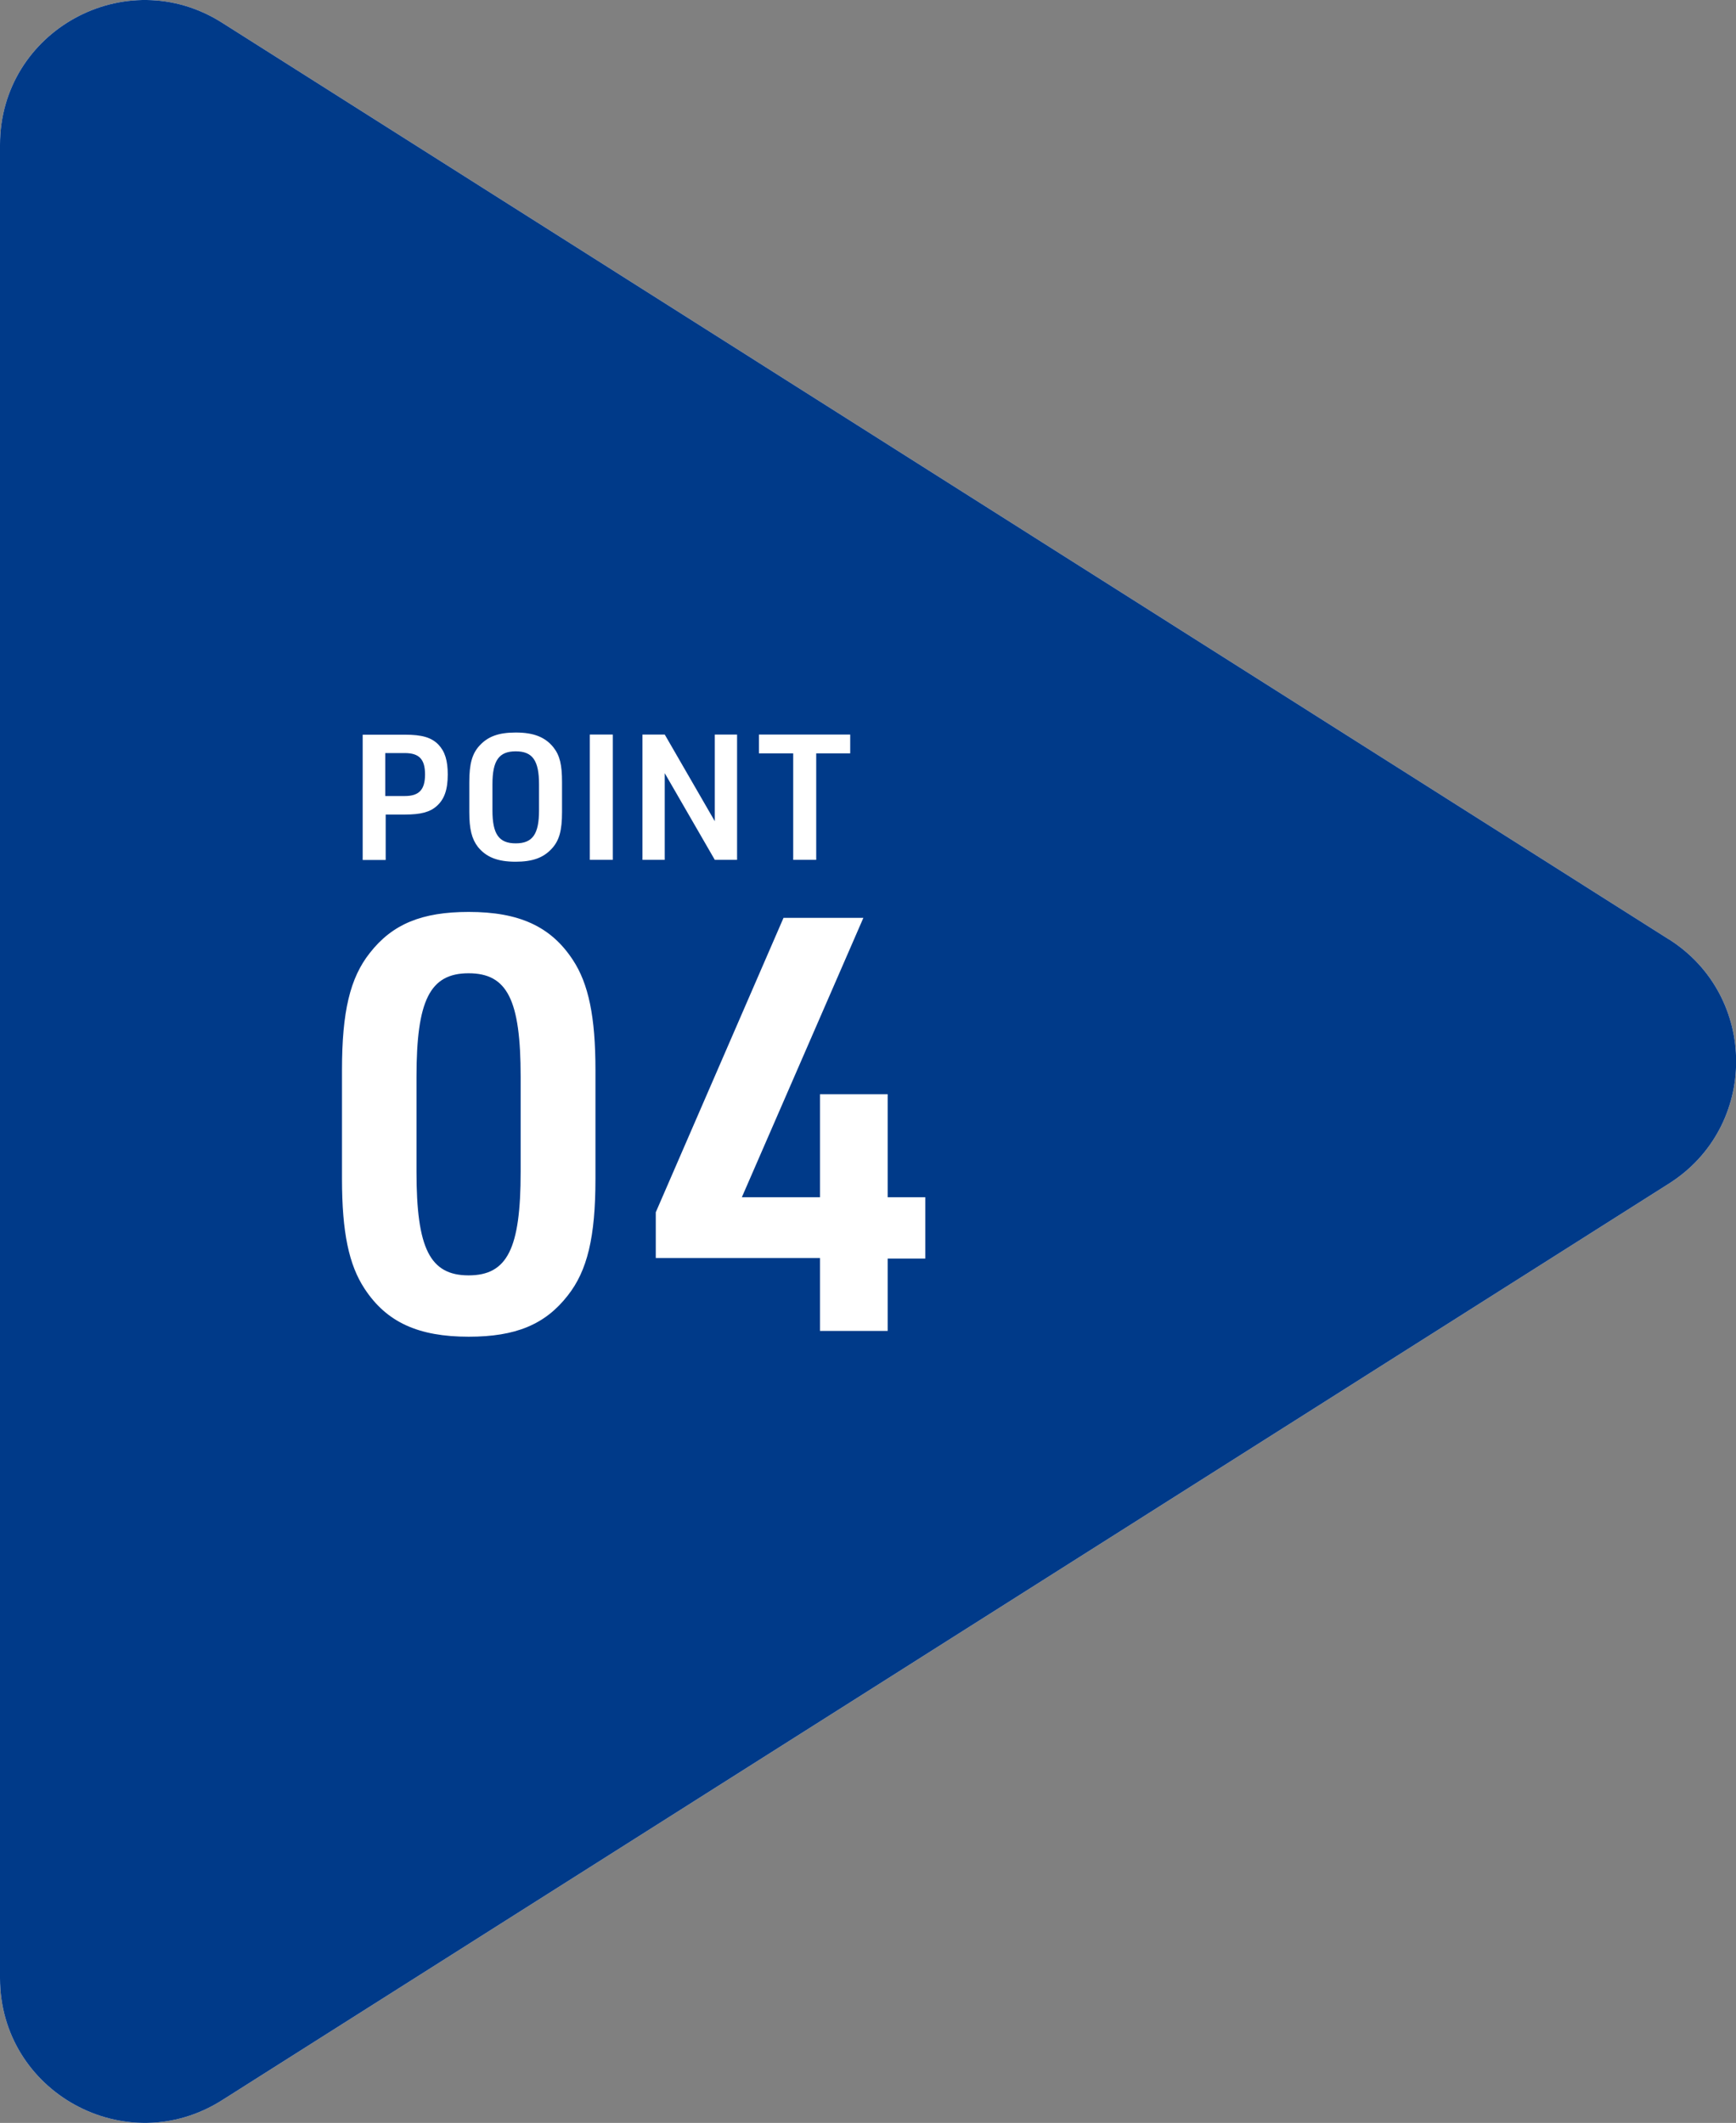 <?xml version="1.0" encoding="UTF-8"?>
<svg id="_レイヤー_2" data-name="レイヤー 2" xmlns="http://www.w3.org/2000/svg" width="120" height="146.73" viewBox="0 0 120 146.73">
  <rect x="0" y="0" width="120" height="146.73" fill="#808080" stroke="none"/>
  <defs>
    <style>
      .cls-1 {
        fill: #003a89;
      }

      .cls-1, .cls-2 {
        stroke-width: 0px;
      }

      .cls-2 {
        fill: #fff;
      }
    </style>
  </defs>
  <g id="design">
    <g>
      <path class="cls-2" d="M115.35,64.92L15.35,1.57C8.69-2.65,0,2.13,0,10.01v126.71c0,7.88,8.69,12.66,15.35,8.44l100.01-63.35c6.2-3.92,6.2-12.96,0-16.89Z"/>
      <g>
        <path class="cls-1" d="M115.35,64.92L15.35,1.57C8.69-2.65,0,2.13,0,10.01v126.71c0,7.88,8.69,12.66,15.35,8.44l100.01-63.35c6.2-3.92,6.2-12.96,0-16.89Z"/>
        <g>
          <g>
            <path class="cls-2" d="M23.64,73.95c0-4.04.56-6.36,1.92-8.08,1.56-2,3.6-2.84,6.84-2.84,3.48,0,5.68,1,7.2,3.32,1.08,1.64,1.56,3.92,1.56,7.6v7.52c0,4.04-.56,6.36-1.92,8.08-1.56,2-3.6,2.84-6.84,2.84-3.48,0-5.68-1-7.2-3.32-1.08-1.64-1.56-3.88-1.56-7.6v-7.52ZM35.99,74.43c0-5.32-.92-7.16-3.6-7.16s-3.6,1.88-3.6,7.16v6.56c0,5.28.92,7.16,3.6,7.16s3.6-1.84,3.6-7.16v-6.56Z"/>
            <path class="cls-2" d="M56.68,86.95h-11.35v-3.16l8.83-20.35h5.52l-8.4,19.31h5.4v-7.12h4.68v7.12h2.6v4.24h-2.6v5h-4.68v-5.04Z"/>
          </g>
          <g>
            <path class="cls-2" d="M26.66,59.44h-1.59v-8.66h2.91c1.2,0,1.84.19,2.33.69.45.48.64,1.1.64,2.06,0,1.04-.23,1.71-.76,2.18-.47.42-1.1.59-2.21.59h-1.32v3.13ZM27.98,55.02c.99,0,1.4-.44,1.4-1.49s-.4-1.48-1.4-1.48h-1.35v2.97h1.35Z"/>
            <path class="cls-2" d="M32.44,54.07c0-1.27.19-1.98.72-2.55.58-.62,1.31-.89,2.49-.89,1.25,0,2.04.32,2.61,1.03.44.56.59,1.21.59,2.4v2.06c0,1.29-.19,1.98-.72,2.55-.58.62-1.32.89-2.49.89-1.25,0-2.04-.32-2.61-1.03-.42-.55-.59-1.23-.59-2.4v-2.06ZM37.26,54.21c0-1.65-.45-2.28-1.61-2.28s-1.61.63-1.61,2.28v1.8c0,1.65.45,2.28,1.61,2.28s1.61-.63,1.61-2.28v-1.8Z"/>
            <path class="cls-2" d="M40.77,50.77h1.59v8.66h-1.59v-8.66Z"/>
            <path class="cls-2" d="M44.41,50.77h1.54l3.46,5.99v-5.99h1.54v8.66h-1.54l-3.46-5.99v5.99h-1.54v-8.66Z"/>
            <path class="cls-2" d="M54.83,52.07h-2.37v-1.3h6.31v1.3h-2.35v7.36h-1.59v-7.36Z"/>
          </g>
        </g>
      </g>
    </g>
  </g>
</svg>
